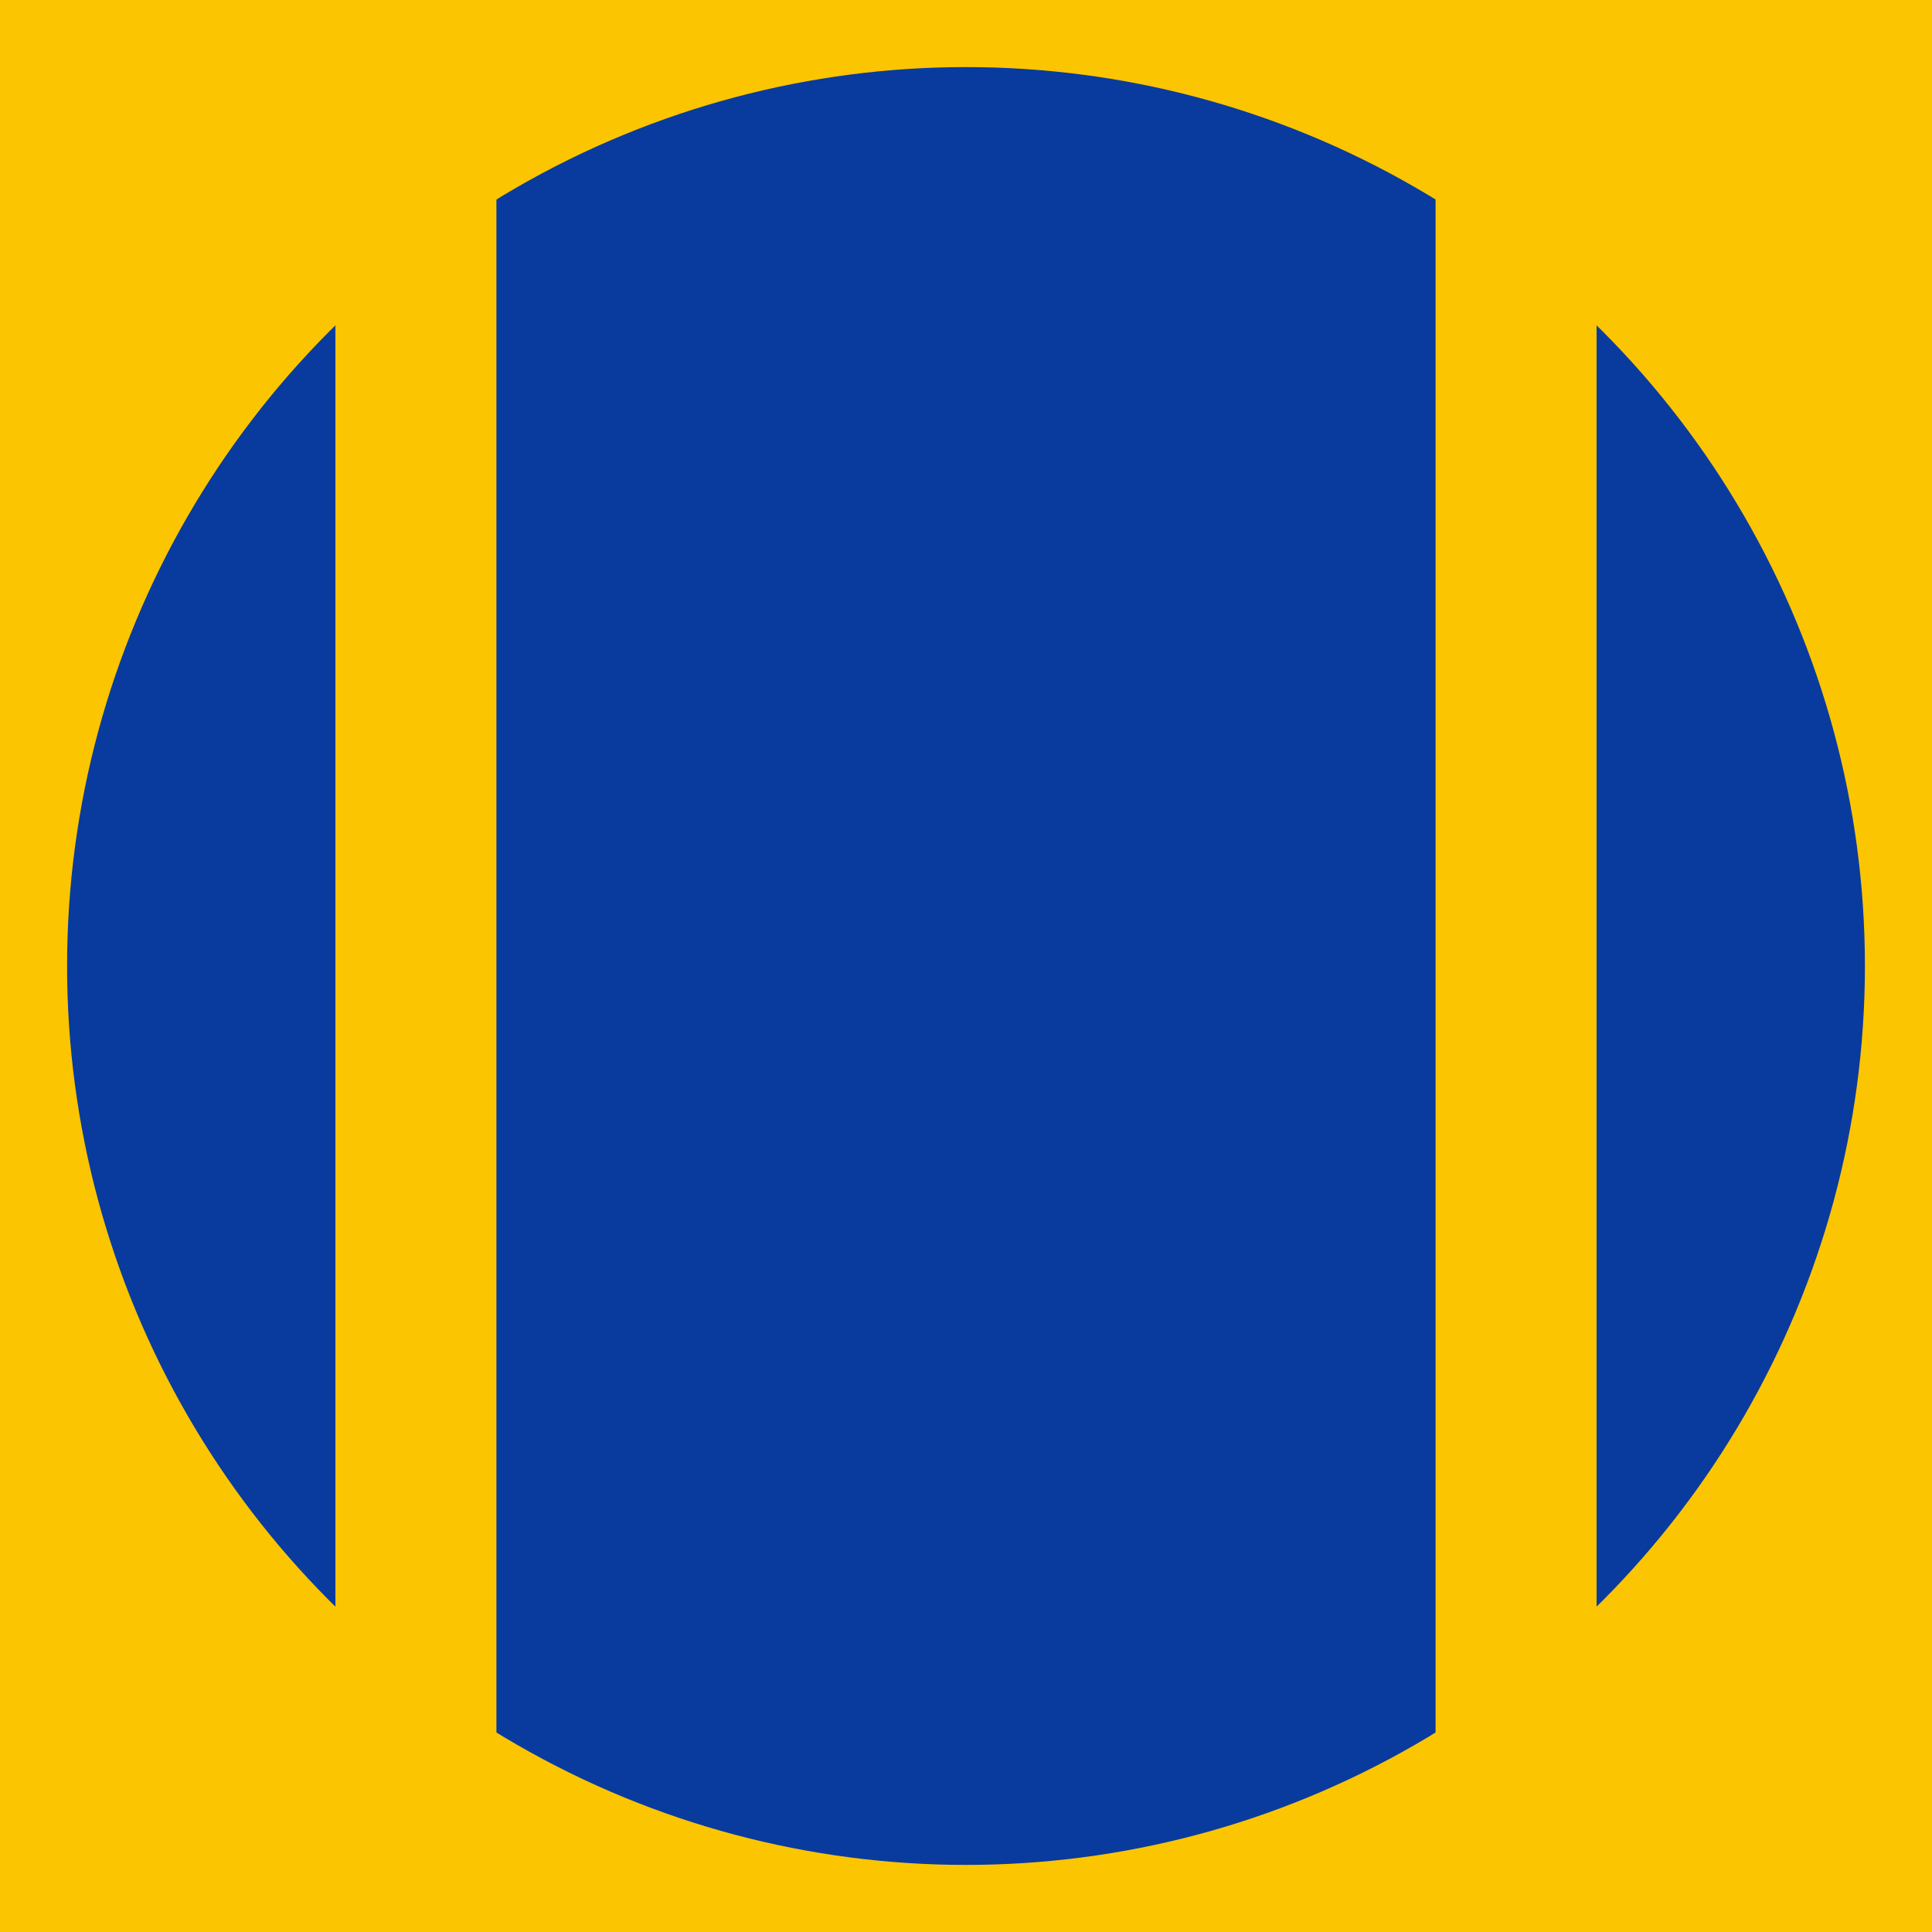 <?xml version="1.0" encoding="utf-8"?>
<!-- Generator: Adobe Illustrator 22.1.0, SVG Export Plug-In . SVG Version: 6.00 Build 0)  -->
<svg version="1.1" id="Layer_1" xmlns="http://www.w3.org/2000/svg" xmlns:xlink="http://www.w3.org/1999/xlink" x="0px" y="0px"
	 viewBox="0 0 144 144" style="enable-background:new 0 0 144 144;" xml:space="preserve">
<style type="text/css">
	.st0{fill:#FBC501;}
	.st1{fill:#093B9E;}
</style>
<rect class="st0" width="144" height="144"/>
<circle class="st1" cx="72" cy="72" r="67"/>
<rect x="25" y="2" class="st0" width="12" height="140"/>
<rect x="107" y="2" class="st0" width="12" height="140"/>
</svg>
